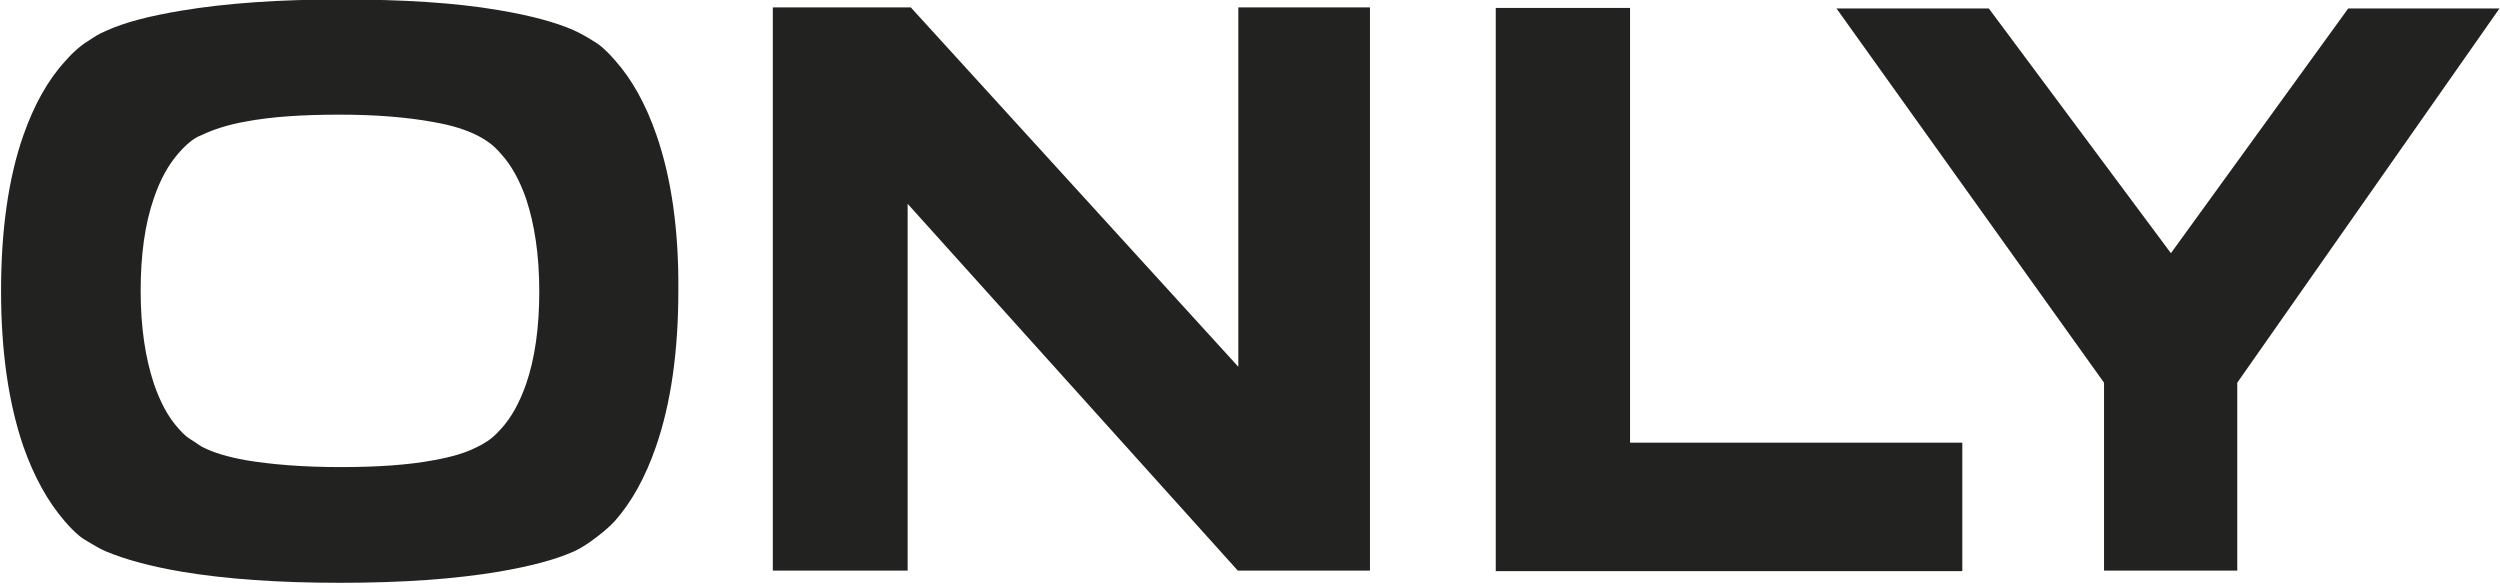 <?xml version="1.0" encoding="utf-8"?>
<!-- Generator: Adobe Illustrator 21.0.1, SVG Export Plug-In . SVG Version: 6.00 Build 0)  -->
<svg version="1.1" id="Layer_1" xmlns="http://www.w3.org/2000/svg" xmlns:xlink="http://www.w3.org/1999/xlink" x="0px" y="0px"
	 viewBox="0 0 471 110" style="enable-background:new 0 0 471 110;" xml:space="preserve">
<style type="text/css">
	.st0{fill:#222221;}
</style>
<g>
	<path class="st0" d="M442.4,1.6L409,47.7L374.7,1.6H346l50.4,70.5v35.4h25.1V72.1l49.4-70.5H442.4z M369.7,83.4h-62.6V1.5h-25.3
		v106.1h87.9V83.4z M258.2,1.4h-24.9v67.7L171.6,1.4h-26v106.1H171V38.4l62.2,69.1h24.9V1.4z M99.1,72.4c-1.2,3.4-2.7,6.2-4.7,8.4
		c-1.3,1.4-1.6,1.6-2.4,2.2c-0.5,0.3-1.2,0.8-2.1,1.2c-2.1,1.1-4.8,1.9-8.2,2.5C77,87.6,71.1,88,64.1,88c-7.1,0-13-0.5-17.8-1.3
		c-3.3-0.6-6.1-1.4-8.2-2.5c-0.7-0.4-1.3-0.9-2-1.3c-0.6-0.4-1.2-0.7-2.5-2.2c-1.9-2.1-3.4-4.9-4.6-8.4c-1.6-4.8-2.5-10.6-2.5-17.5
		c0-6.8,0.8-12.6,2.5-17.5c1.2-3.5,2.7-6.2,4.6-8.4c1.2-1.4,1.9-1.9,2.5-2.4c0.7-0.5,1-0.7,2-1.1c2.1-1,4.8-1.9,8.2-2.5
		c4.7-0.9,10.6-1.3,17.7-1.3c6.9,0,12.8,0.5,17.7,1.4c3.5,0.6,6.2,1.5,8.2,2.5c2.1,1.1,3.2,2,4.5,3.5c2,2.2,3.5,5,4.7,8.4
		c1.6,4.8,2.5,10.6,2.5,17.5C101.6,61.6,100.8,67.5,99.1,72.4z M123.7,25.5c-2-5.8-4.6-10.5-7.8-14.1c-2.1-2.4-3.3-3.2-4-3.6
		c-1.1-0.7-2.3-1.4-3.8-2.1c-3.4-1.5-8.2-2.8-14.2-3.8c-8.2-1.4-18.1-2-29.8-2c-11.5,0-21.5,0.7-29.9,2.1c-6,1-10.7,2.2-14.2,3.8
		c-1.4,0.6-2,1-3.2,1.8c-0.7,0.4-2.4,1.5-4.5,3.9C9,15.1,6.4,19.8,4.4,25.5c-2.8,8-4.2,17.8-4.2,29.3c0,11.4,1.4,21.1,4.2,29.3
		c2,5.7,4.6,10.4,7.8,14.1c2.1,2.4,3.2,3.2,4.3,3.8c1.2,0.7,2.1,1.3,3.5,1.9c3.6,1.5,8.3,2.8,14.2,3.8c8.3,1.4,18.2,2.1,29.9,2.1
		c11.6,0,21.6-0.7,29.9-2.1c5.8-1,10.5-2.2,14.1-3.8c0.9-0.4,2.1-1.1,3.2-1.9c1.7-1.2,3.4-2.6,4.5-3.8c3.2-3.6,5.8-8.3,7.8-14.1
		c2.8-8.1,4.2-17.9,4.2-29.3C127.9,43.4,126.5,33.6,123.7,25.5"/>
</g>
</svg>
